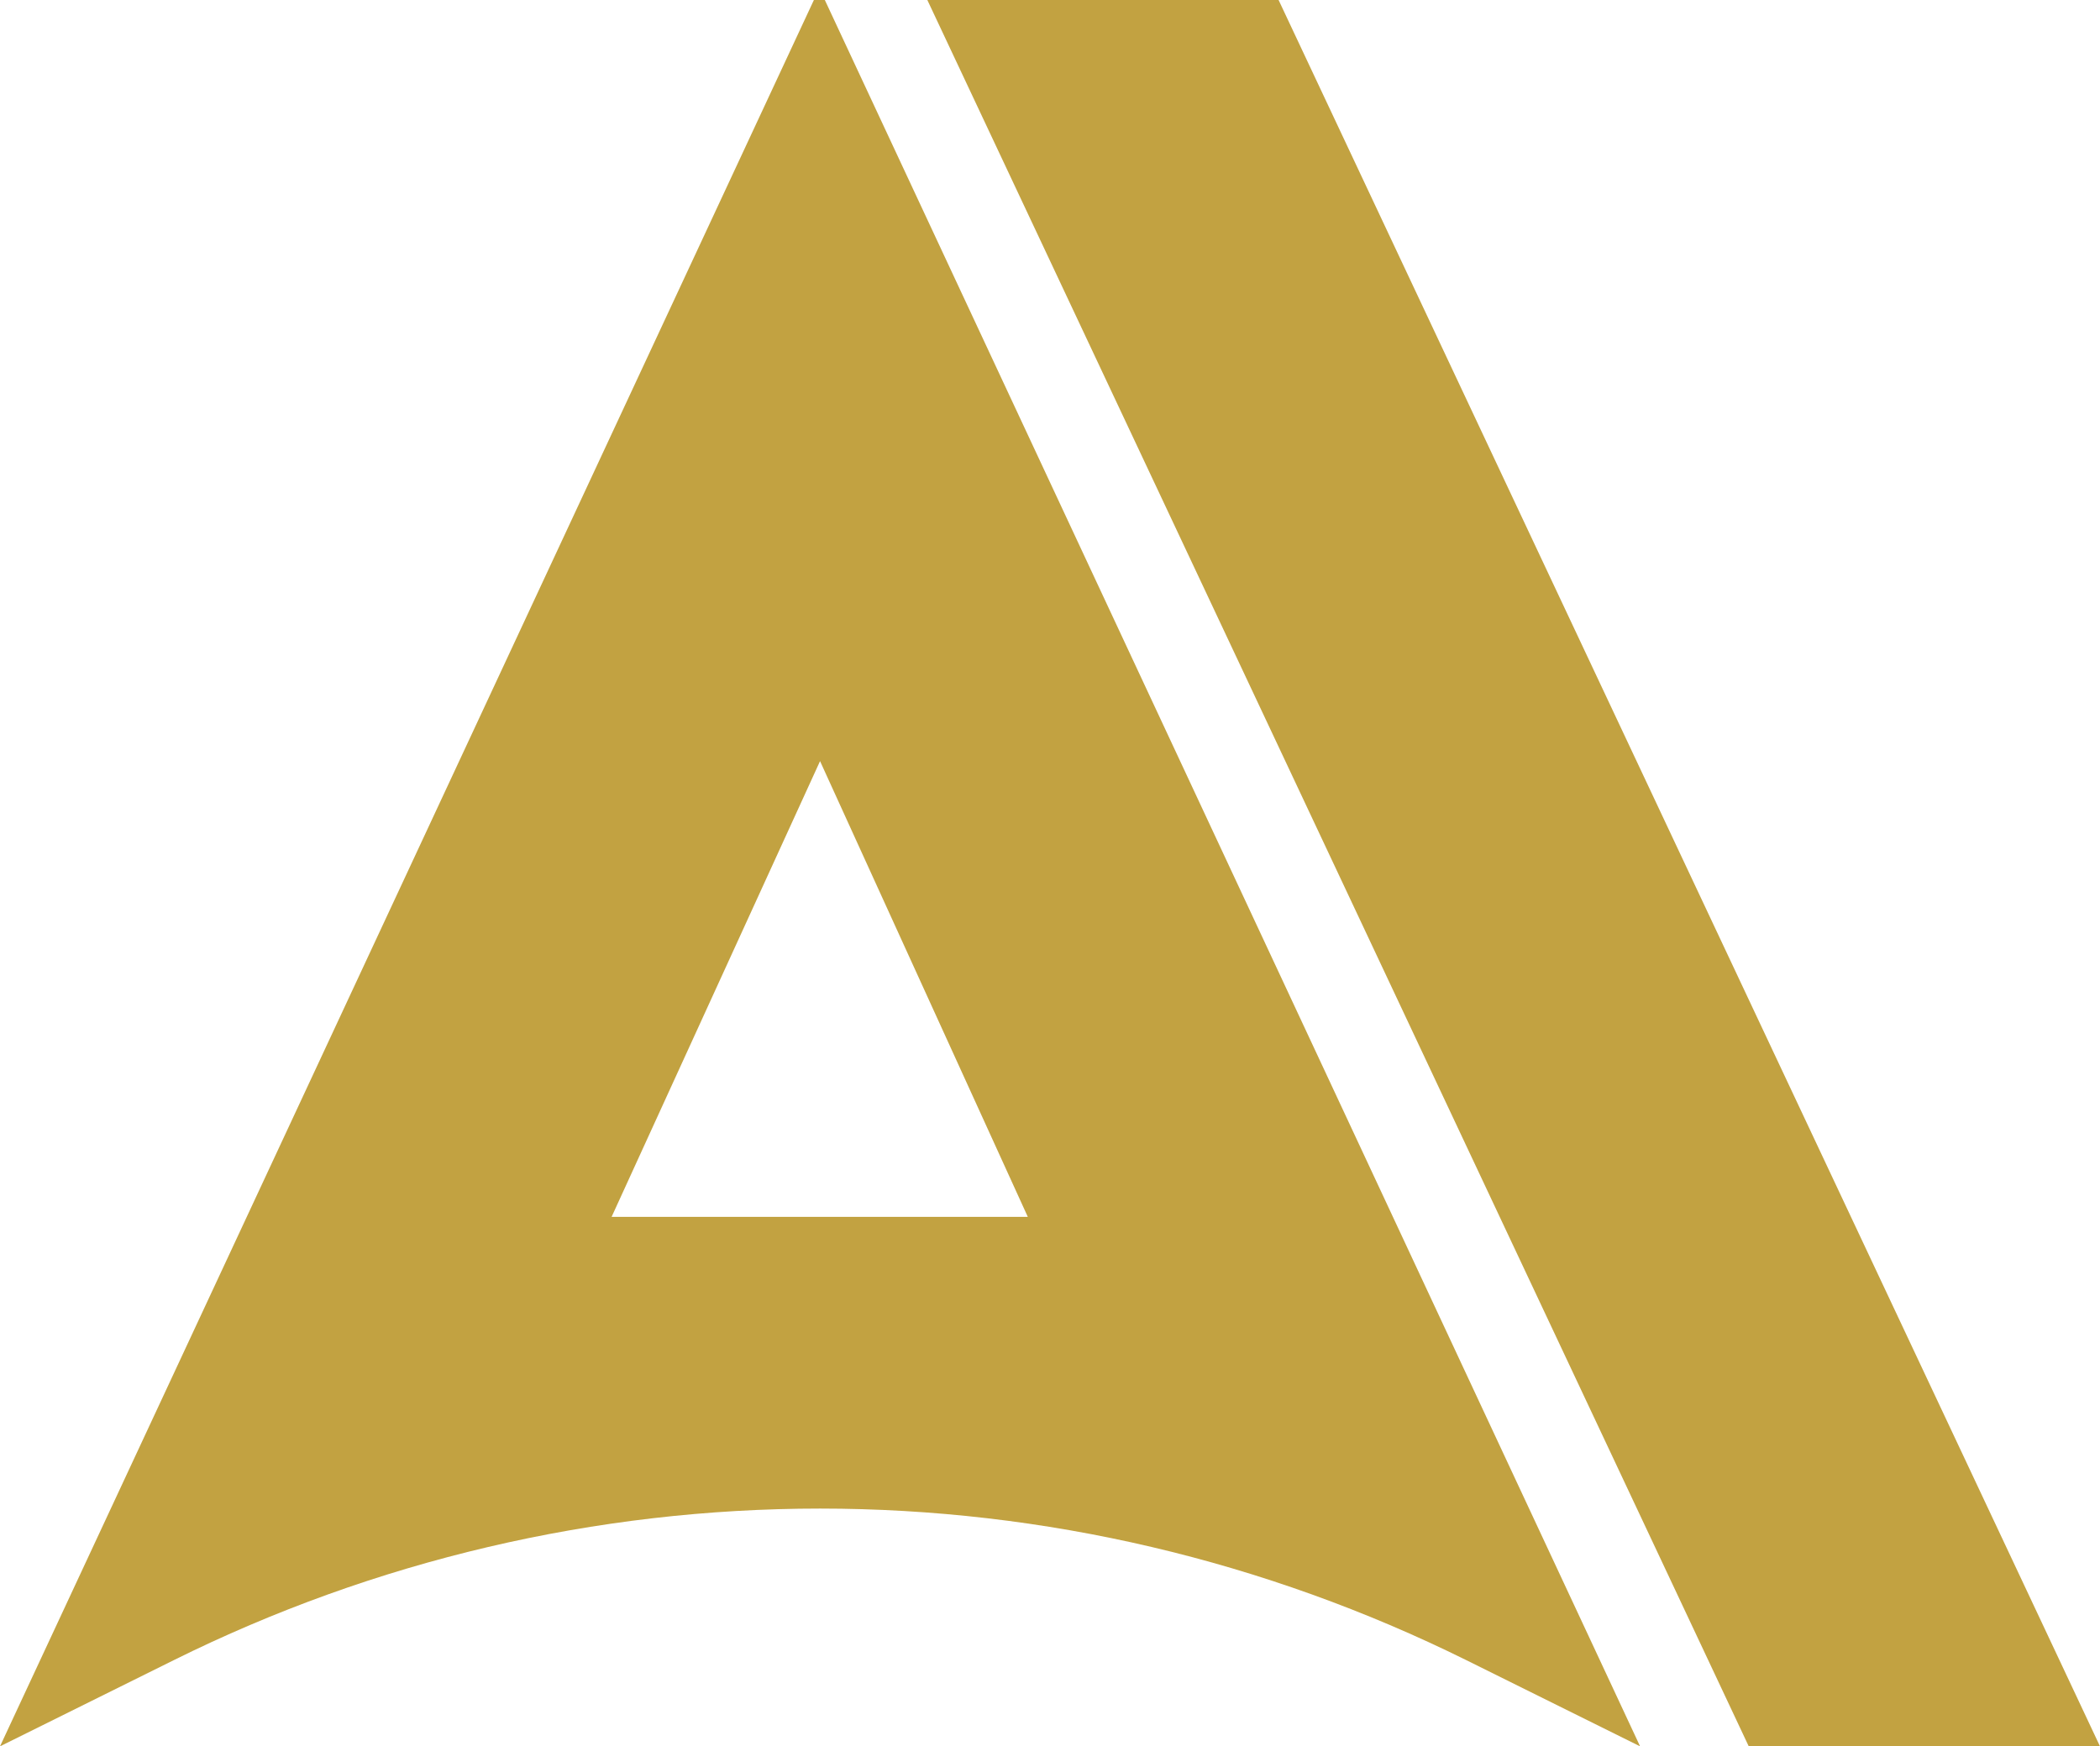 <?xml version="1.0" encoding="UTF-8"?>
<!DOCTYPE svg PUBLIC '-//W3C//DTD SVG 1.0//EN'
          'http://www.w3.org/TR/2001/REC-SVG-20010904/DTD/svg10.dtd'>
<svg height="255.6" preserveAspectRatio="xMidYMid meet" version="1.0" viewBox="0.0 0.0 307.3 255.6" width="307.3" xmlns="http://www.w3.org/2000/svg" xmlns:xlink="http://www.w3.org/1999/xlink" zoomAndPan="magnify"
><g id="change1_1"
  ><path d="M120,220.8L120,220.8c-32.8,0-65.2,7.6-94.6,22.2L0,255.6L119.1,0h1.6l119.3,255.6l-25.4-12.6 C185.1,228.4,152.8,220.8,120,220.8z M150.4,178.1L120,111.4l-30.5,66.7H150.4z M187.1,0h-51.4l120.2,255.6h51.4L187.1,0z" fill="#C2A241"
  /></g
></svg
>
